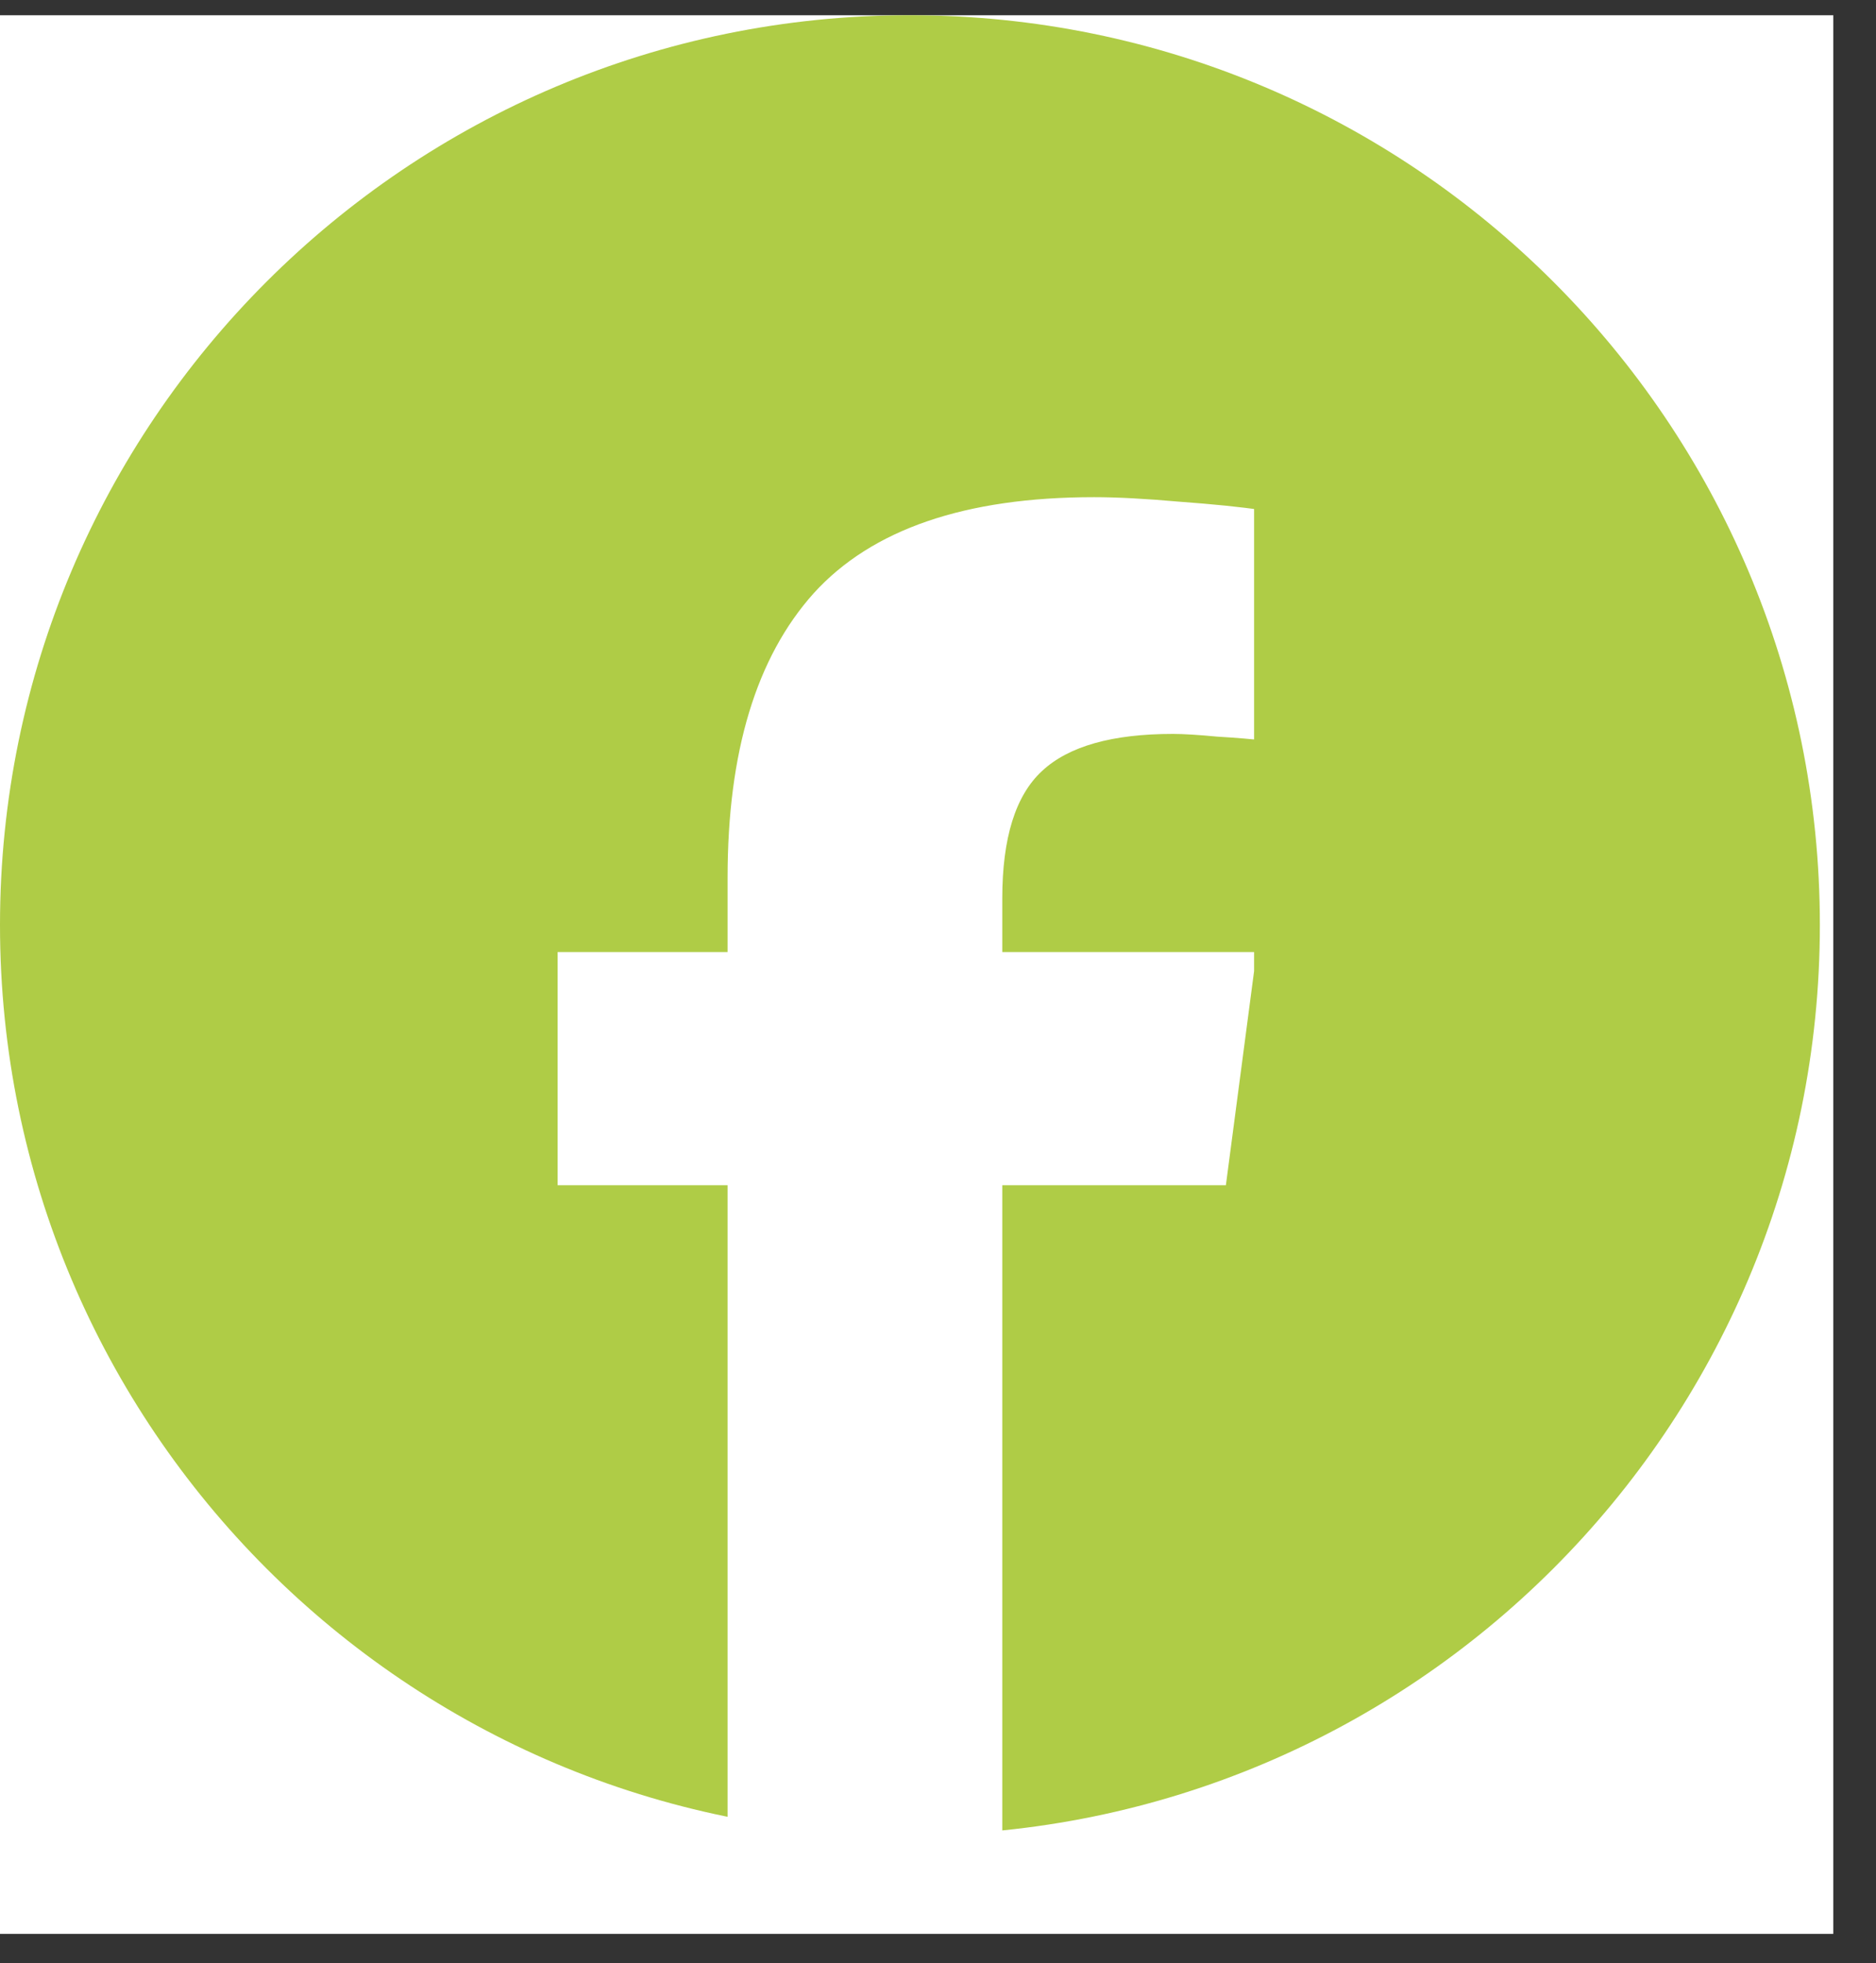 <svg xmlns="http://www.w3.org/2000/svg" xmlns:xlink="http://www.w3.org/1999/xlink" width="43" zoomAndPan="magnify" viewBox="0 0 32.25 33.75" height="45" preserveAspectRatio="xMidYMid meet" version="1.0"><rect x="0" y="0" width="32.25" height="33.75" fill="#333333" stroke="none"/><defs><clipPath id="61241152a1"><path d="M 0 0.262 L 31.516 0.262 L 31.516 33.246 L 0 33.246 Z M 0 0.262 " clip-rule="nonzero"/></clipPath><clipPath id="878975b876"><path d="M 0 0.262 L 31.285 0.262 L 31.285 31.547 L 0 31.547 Z M 0 0.262 " clip-rule="nonzero"/></clipPath><clipPath id="f7fa23e515"><path d="M 15.641 0.262 C 7.004 0.262 0 7.266 0 15.902 C 0 24.543 7.004 31.547 15.641 31.547 C 24.281 31.547 31.285 24.543 31.285 15.902 C 31.285 7.266 24.281 0.262 15.641 0.262 Z M 15.641 0.262 " clip-rule="nonzero"/></clipPath><clipPath id="f52ca102bf"><path d="M 9.586 8.547 L 21.559 8.547 L 21.559 32.492 L 9.586 32.492 Z M 9.586 8.547 " clip-rule="nonzero"/></clipPath><clipPath id="3d1838ca88"><path d="M 17.23 32.52 L 12.508 32.52 L 12.508 20.375 L 9.586 20.375 L 9.586 16.367 L 12.508 16.367 L 12.508 15.082 C 12.508 12.93 13 11.301 13.988 10.199 C 14.988 9.098 16.594 8.547 18.809 8.547 C 19.211 8.547 19.703 8.574 20.277 8.625 C 20.859 8.668 21.332 8.715 21.695 8.77 L 21.695 12.727 C 21.527 12.707 21.27 12.684 20.93 12.664 C 20.602 12.633 20.344 12.617 20.164 12.617 C 19.121 12.617 18.371 12.828 17.914 13.254 C 17.457 13.676 17.23 14.406 17.23 15.445 L 17.23 16.367 L 21.602 16.367 L 21.074 20.375 L 17.23 20.375 Z M 17.23 32.52 " clip-rule="nonzero"/></clipPath></defs><g clip-path="url(#61241152a1)"><path fill="#ffffff" d="M 0 0.262 L 31.516 0.262 L 31.516 33.246 L 0 33.246 Z M 0 0.262 " fill-opacity="1" fill-rule="nonzero"/></g><g clip-path="url(#878975b876)"><g clip-path="url(#f7fa23e515)"><path fill="#afcc46" d="M 0 0.262 L 31.285 0.262 L 31.285 31.547 L 0 31.547 Z M 0 0.262 " fill-opacity="1" fill-rule="nonzero"/></g></g><g clip-path="url(#f52ca102bf)"><g clip-path="url(#3d1838ca88)"><path fill="#ffffff" d="M 9.586 8.547 L 9.586 32.492 L 21.559 32.492 L 21.559 8.547 Z M 9.586 8.547 " fill-opacity="1" fill-rule="nonzero"/></g></g></svg>